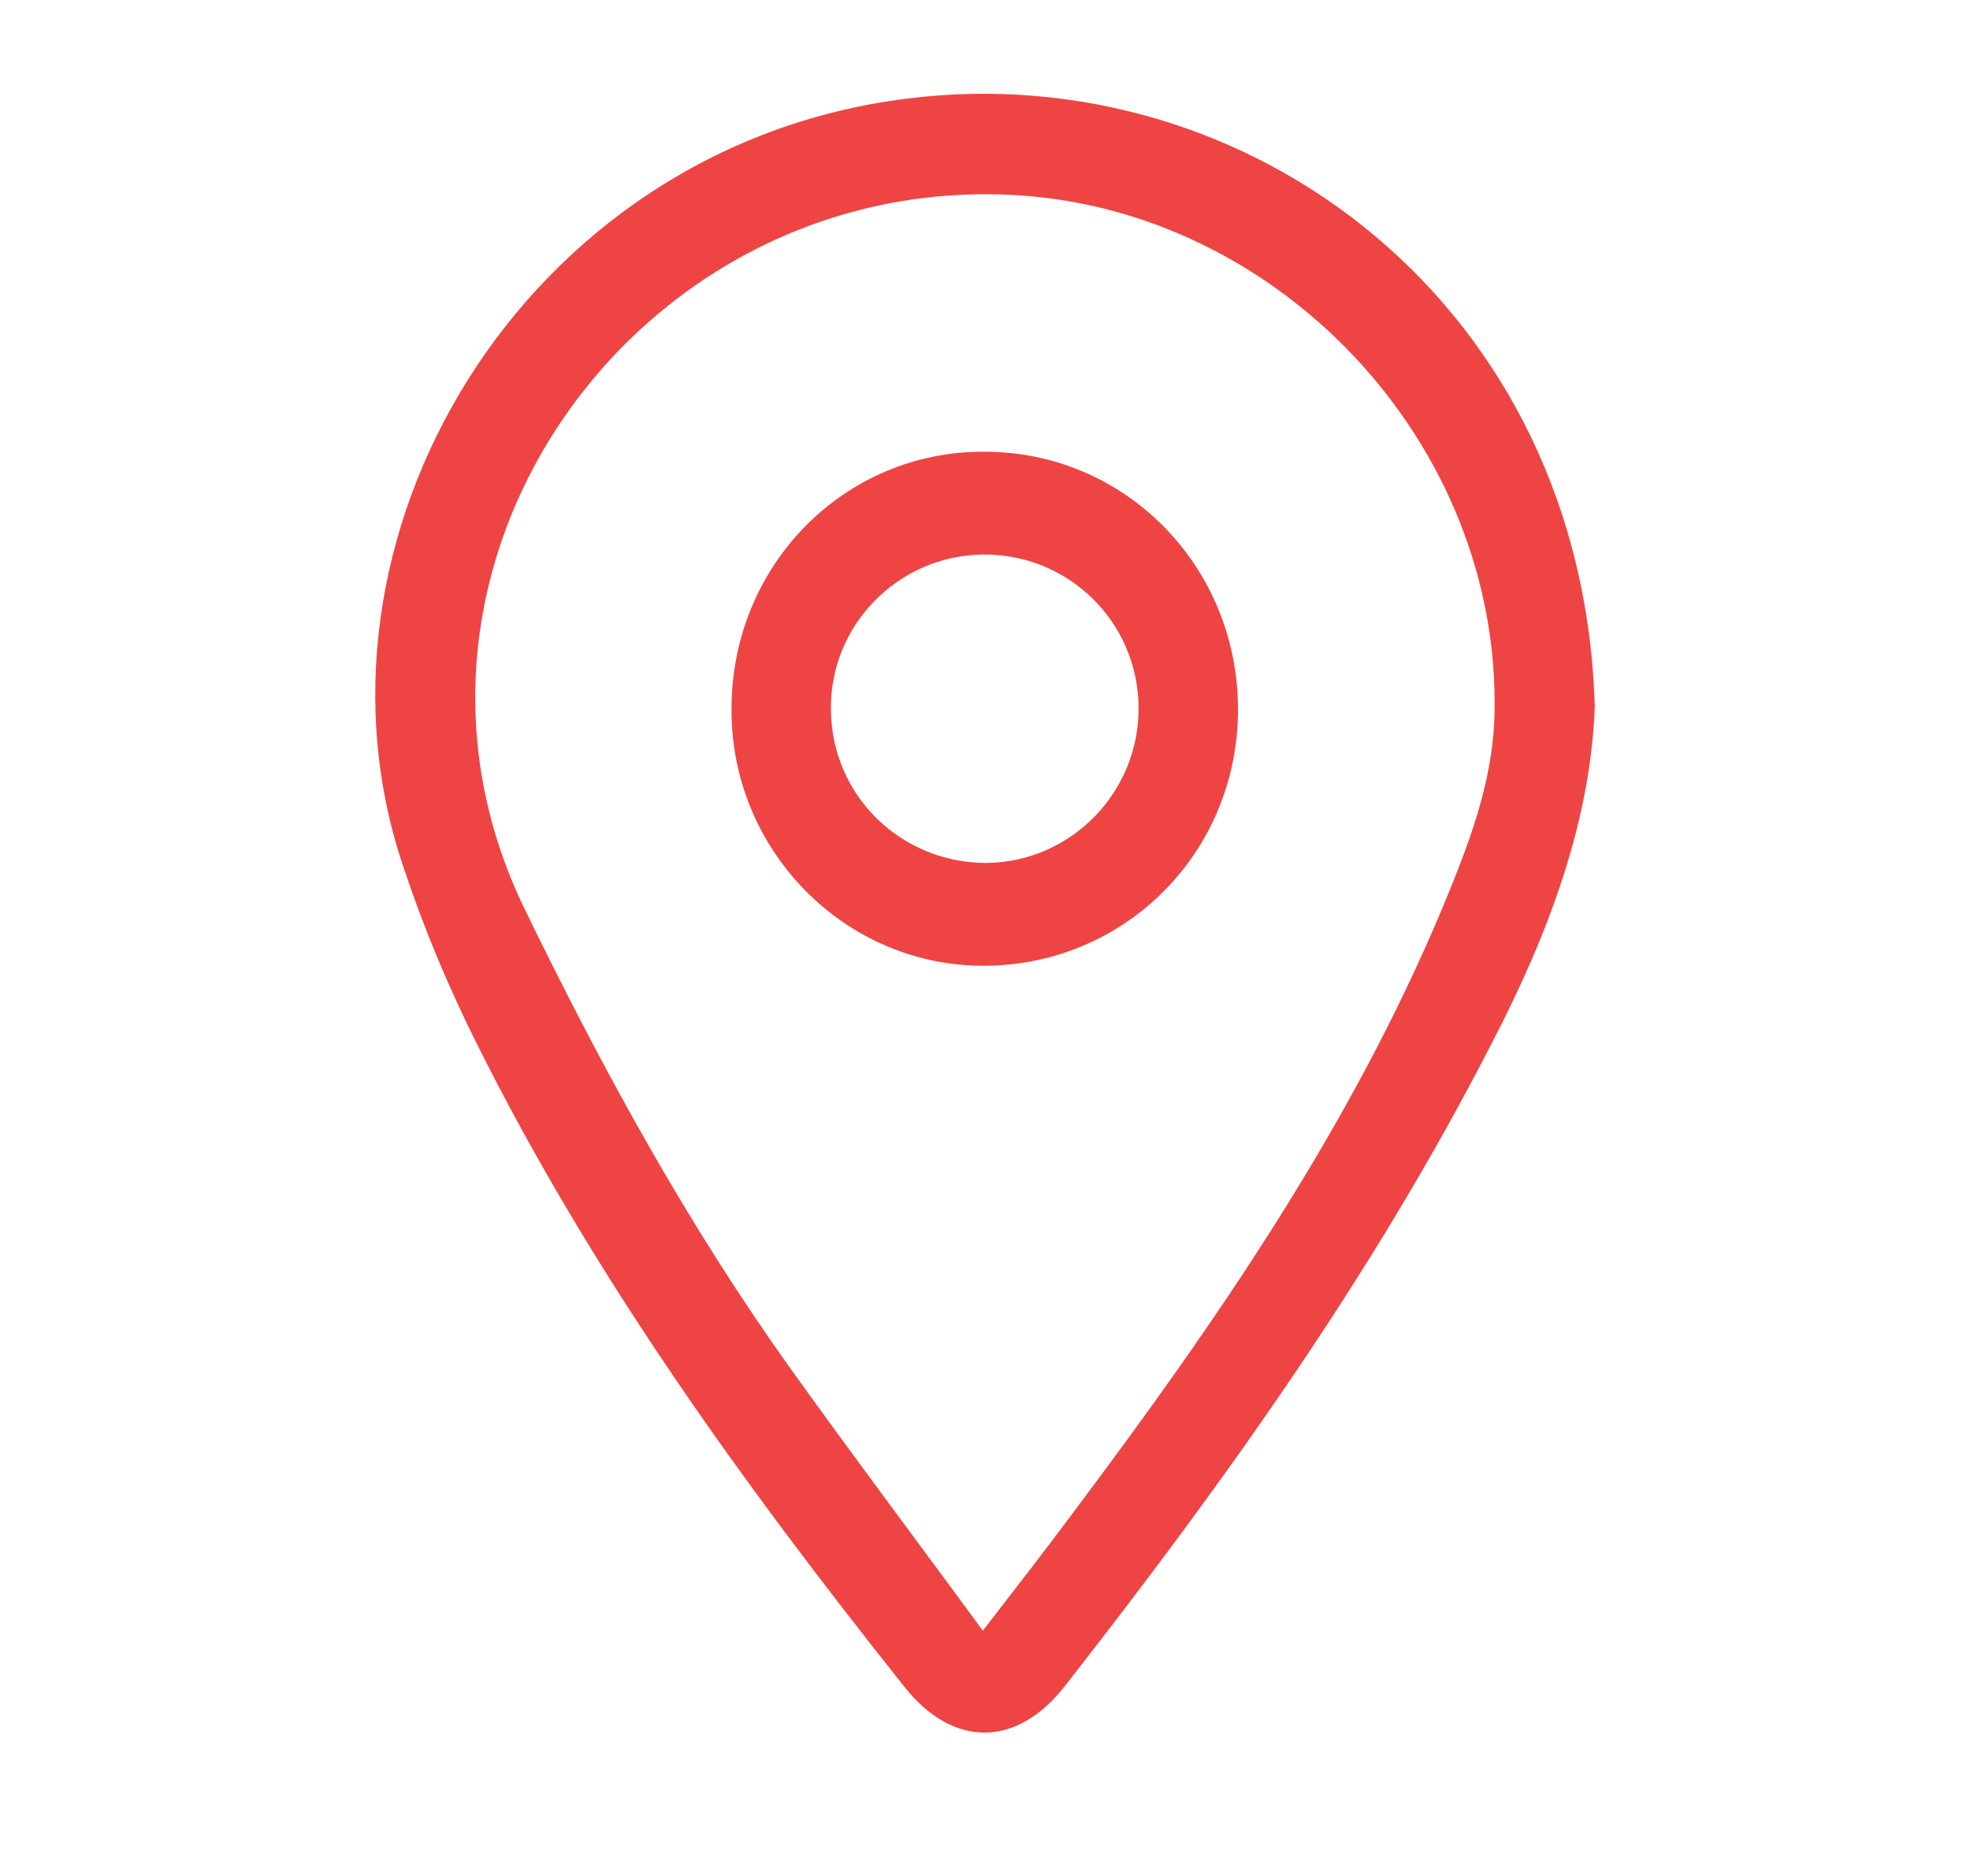 <svg width="21" height="20" viewBox="0 0 21 20" fill="none" xmlns="http://www.w3.org/2000/svg">
<path d="M17 7.538C16.955 8.762 16.502 9.968 15.904 11.118C14.645 13.576 13.05 15.804 11.356 17.969C10.84 18.636 10.16 18.636 9.644 17.987C7.922 15.823 6.31 13.594 5.069 11.1C4.779 10.516 4.525 9.913 4.317 9.292C3.085 5.766 5.567 1.564 9.662 1.052C13.322 0.587 16.882 3.263 17 7.538ZM10.477 17.385C10.822 16.937 11.13 16.544 11.428 16.142C12.95 14.114 14.391 12.032 15.378 9.675C15.65 9.018 15.913 8.351 15.931 7.62C16.003 4.715 13.603 2.185 10.722 2.075C6.736 1.92 3.828 6.067 5.594 9.694C6.428 11.411 7.334 13.064 8.439 14.608C9.1 15.53 9.78 16.435 10.477 17.385Z" fill="#EF4444"/>
<path d="M13.197 7.547C13.206 9.063 12.019 10.278 10.515 10.296C9.012 10.314 7.779 9.063 7.798 7.538C7.807 6.021 9.002 4.806 10.497 4.816C11.992 4.816 13.188 6.03 13.197 7.547ZM10.515 9.2C11.421 9.191 12.146 8.442 12.137 7.538C12.128 6.624 11.385 5.903 10.479 5.912C9.573 5.921 8.839 6.67 8.858 7.574C8.867 8.478 9.6 9.2 10.515 9.2Z" fill="#EF4444"/>
</svg>
